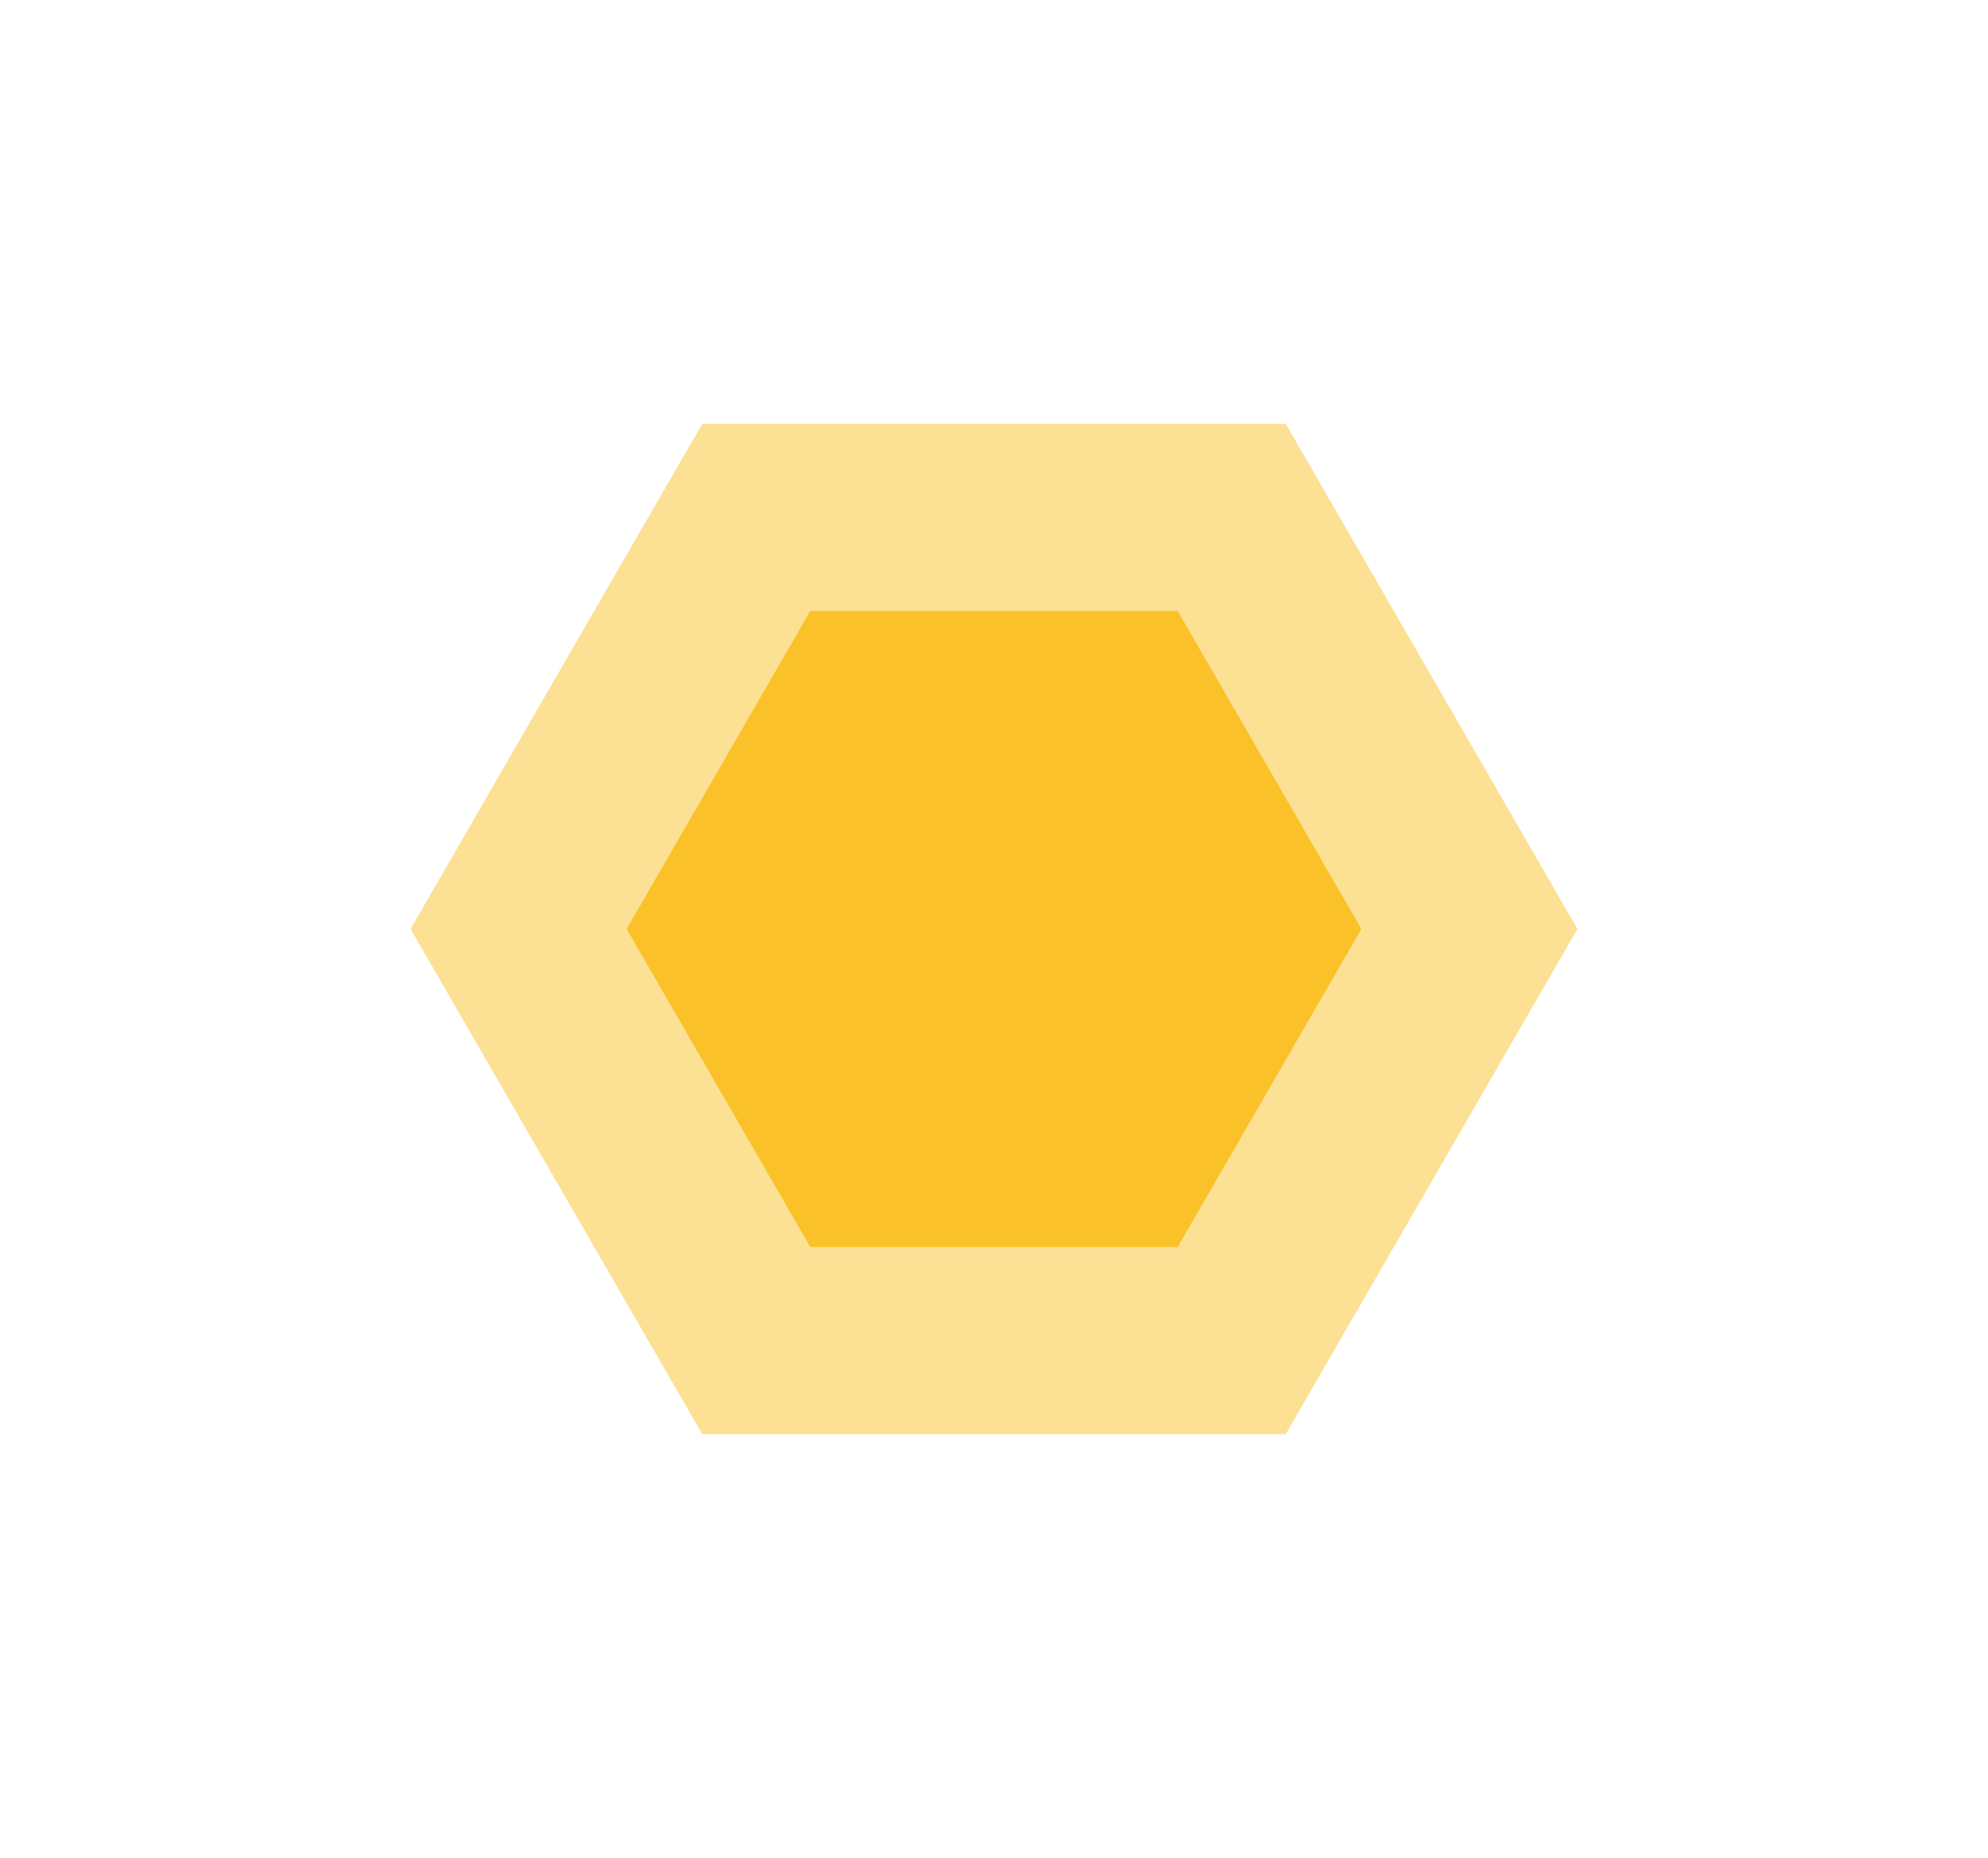 <?xml version="1.0" encoding="UTF-8"?> <svg xmlns="http://www.w3.org/2000/svg" width="92" height="86" viewBox="0 0 92 86" fill="none"> <g filter="url(#filter0_f_447_669)"> <path d="M19 43L32.5 19.617L59.5 19.617L73 43L59.5 66.383L32.5 66.383L19 43Z" fill="#FAC228" fill-opacity="0.5"></path> </g> <path d="M29 43L37.5 28.278L54.5 28.278L63 43L54.5 57.722L37.5 57.722L29 43Z" fill="#FAC228"></path> <defs> <filter id="filter0_f_447_669" x="0" y="0.617" width="92" height="84.766" filterUnits="userSpaceOnUse" color-interpolation-filters="sRGB"> <feFlood flood-opacity="0" result="BackgroundImageFix"></feFlood> <feBlend mode="normal" in="SourceGraphic" in2="BackgroundImageFix" result="shape"></feBlend> <feGaussianBlur stdDeviation="9.5" result="effect1_foregroundBlur_447_669"></feGaussianBlur> </filter> </defs> </svg> 